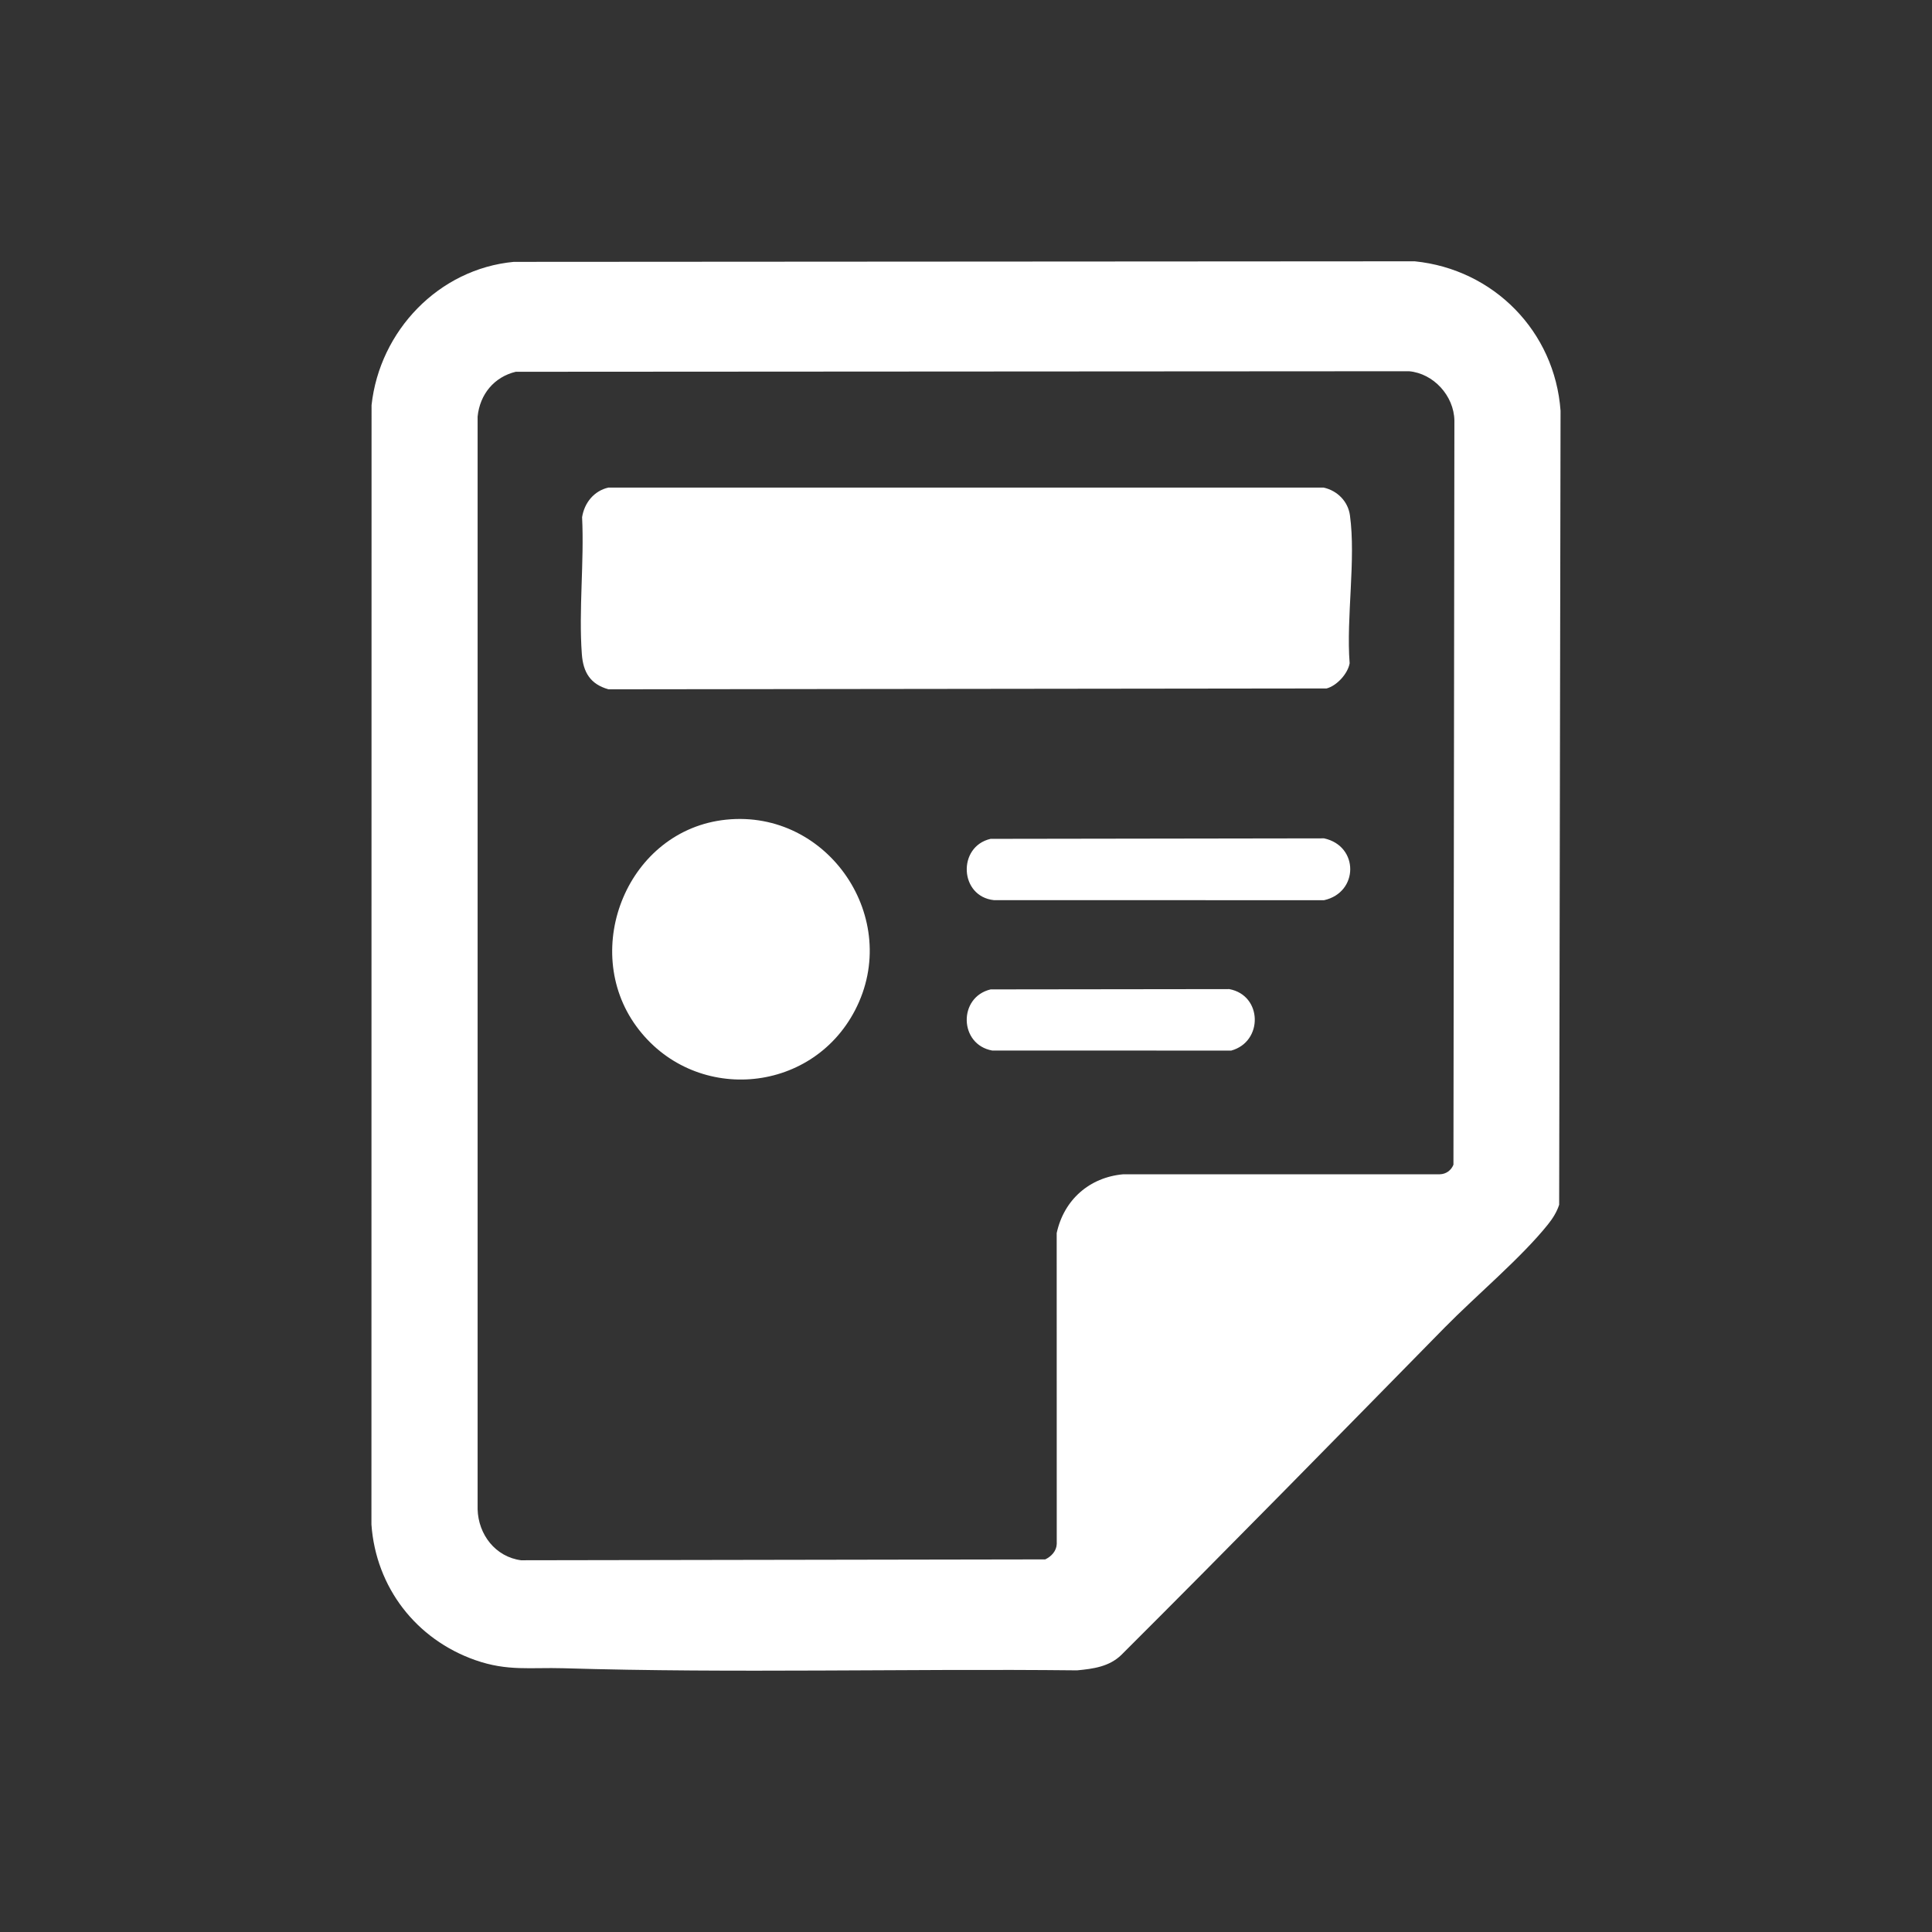 <?xml version="1.0" encoding="UTF-8"?> <svg xmlns="http://www.w3.org/2000/svg" id="Ebene_1" data-name="Ebene 1" viewBox="0 0 1000 1000"><rect x="0" y="0" width="1000" height="1000" fill="#333333" stroke="none"/><defs><style> .cls-1 { fill: #fff; } </style></defs><path class="cls-1" d="M266.03,135.54l466.23-.29c40.86,4.13,72.51,36.28,75.48,77.37l-.72,410.95c-1.24,3.8-3.32,7.1-5.8,10.19-13.86,17.32-37.29,36.91-53.49,53.41-55.53,56.57-111.12,113.34-167.29,169.38-6.27,6.12-14.57,7.23-22.95,8.02-88.53-.95-177.37,1.57-265.75-1.09-17.09-.51-28.98,1.68-45.74-4.21-30.62-10.76-51.4-37.61-53.74-70.14l.06-579.46c4.2-38.41,34.74-70.52,73.71-74.14ZM266.97,192.42c-11.28,2.73-18.6,11.72-19.76,23.2v565.53c.34,13.14,9.26,24.71,22.51,26.44l271.29-.45c3.16-1.49,5.84-4.36,5.96-8.02l-.03-160.87c3.72-17.2,16.92-28.89,34.49-30.45h163.85c3.19-.07,5.87-2.04,7.02-4.96l.49-385.22c-.25-12.75-10.77-24.33-23.48-25.47l-462.35.28Z"></path><path class="cls-1" d="M314.92,252.37h370.16c7.05,1.54,12.64,7.08,13.64,14.33,3.17,22.97-1.99,52.9-.15,76.6-.91,5.39-6.66,11.67-11.93,13.04l-371.71.44c-9.35-2.63-13.07-8.75-13.77-18.2-1.68-22.85,1.27-47.82.13-70.89,1.19-7.47,6.19-13.64,13.64-15.33Z"></path><path class="cls-1" d="M375.92,424.25c52.84-5.39,91.24,51.37,66.66,98.63-22.91,44.06-83.99,48.4-113.24,8.3s-4.38-101.73,46.58-106.93Z"></path><path class="cls-1" d="M512.73,434.19l172.61-.26c18.14,3.95,17.97,28.02,0,32.01l-170.86-.02c-17.96-1.92-18.99-27.78-1.76-31.73Z"></path><path class="cls-1" d="M512.73,512.11l123.55-.15c17.19,3.21,17.64,27.21,1.02,31.82l-123.73-.02c-17.16-3.09-17.73-27.61-.85-31.64Z"></path></svg> 